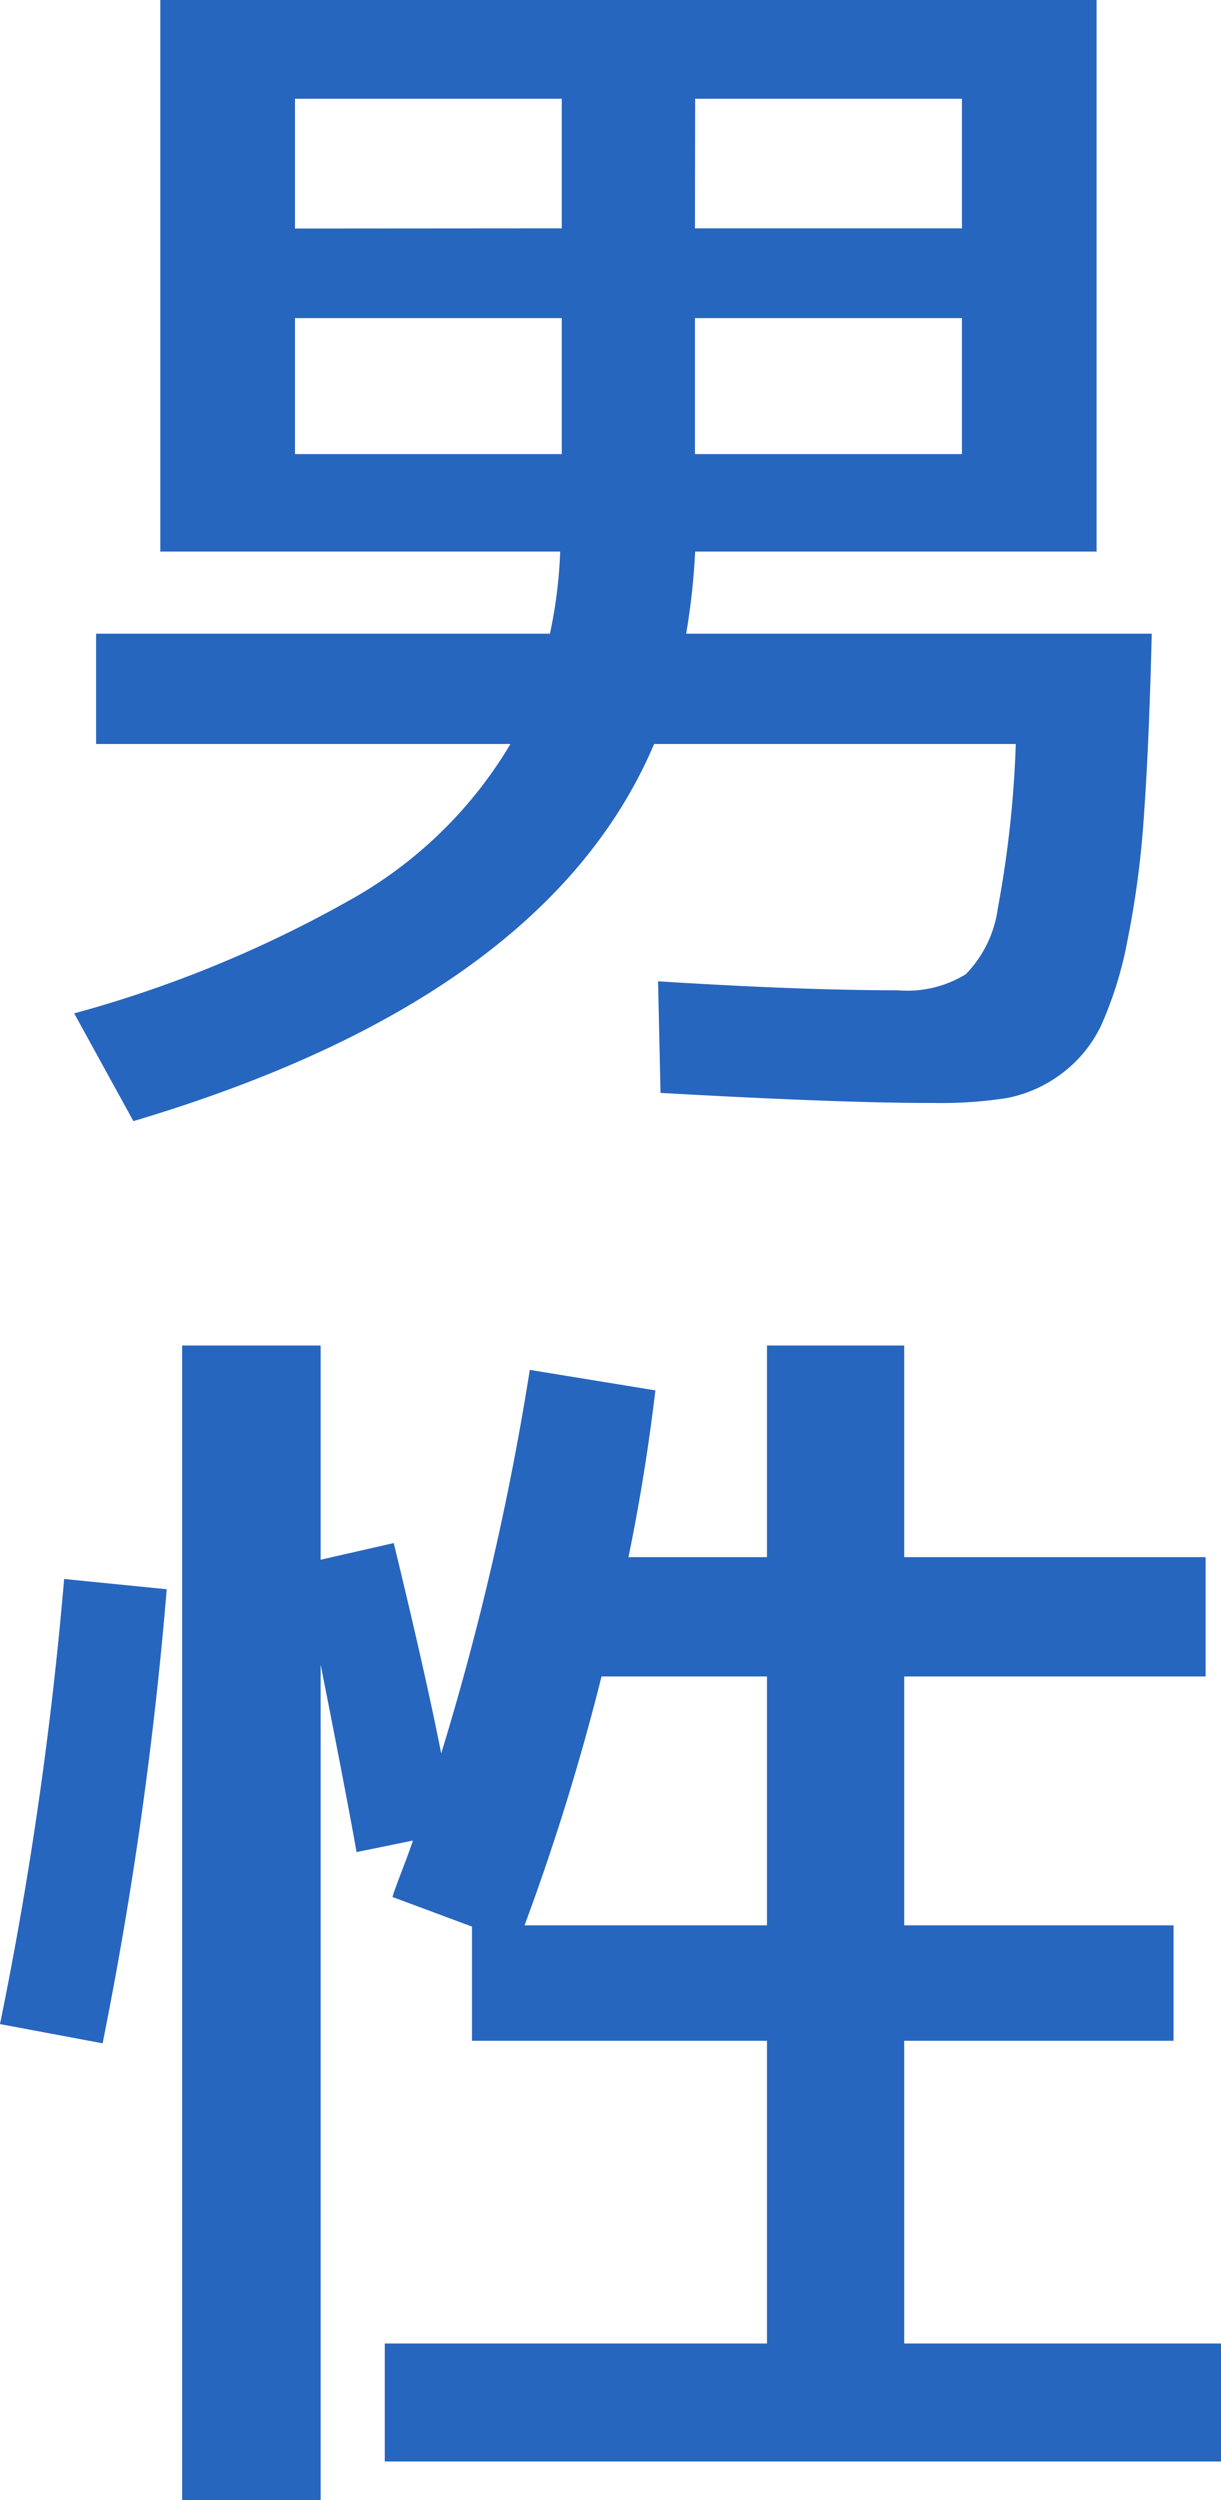 <svg xmlns="http://www.w3.org/2000/svg" width="24.752" height="50.672" viewBox="0 0 24.752 50.672">
  <path id="Path_14707" data-name="Path 14707" d="M-1.352-13.884H-6.76v2.756h5.408Zm2.7,0v2.756H6.76v-2.756Zm-2.7-1.82V-18.33H-6.76V-15.7Zm2.7,0H6.76V-18.33H1.352ZM5.46-.26A2.268,2.268,0,0,0,6.838-.585a2.368,2.368,0,0,0,.65-1.339,22.094,22.094,0,0,0,.364-3.328H.52Q-1.664-.1-10.036,2.392l-1.2-2.184A24.348,24.348,0,0,0-5.525-2.158,8.715,8.715,0,0,0-2.392-5.252h-8.4V-7.488h9.2a9.493,9.493,0,0,0,.208-1.664H-9.49v-11.18H9.49v11.18H1.352A13.952,13.952,0,0,1,1.17-7.488h9.438q-.052,2.184-.156,3.653a19.055,19.055,0,0,1-.338,2.574A7.643,7.643,0,0,1,9.581.455a2.617,2.617,0,0,1-.819.988,2.661,2.661,0,0,1-1.092.481,8.571,8.571,0,0,1-1.482.1Q4.342,2.028.65,1.82L.6-.442Q3.484-.26,5.46-.26ZM-2.106,18.692H2.808V13.648H-.546A47.925,47.925,0,0,1-2.106,18.692Zm-8.554,2.392-2.08-.39a77.975,77.975,0,0,0,1.3-9.022l2.08.208A80.56,80.56,0,0,1-10.66,21.084ZM5.59,27.168h6.422V29.56H-4.94V27.168H2.808V21.032h-5.98V18.718l-1.612-.6q.026-.1.182-.507t.234-.637l-1.144.234q-.182-1.04-.728-3.8V30.34H-9.048V6.94H-6.24v4.342l1.482-.338q.65,2.678.962,4.264A56.777,56.777,0,0,0-2,7.434L.546,7.85Q.338,9.592,0,11.23H2.808V6.94H5.59v4.29H11.7v2.418H5.59v5.044h5.46v2.34H5.59Z" transform="translate(12.74 20.332)" fill="#2766bf"/>
</svg>
